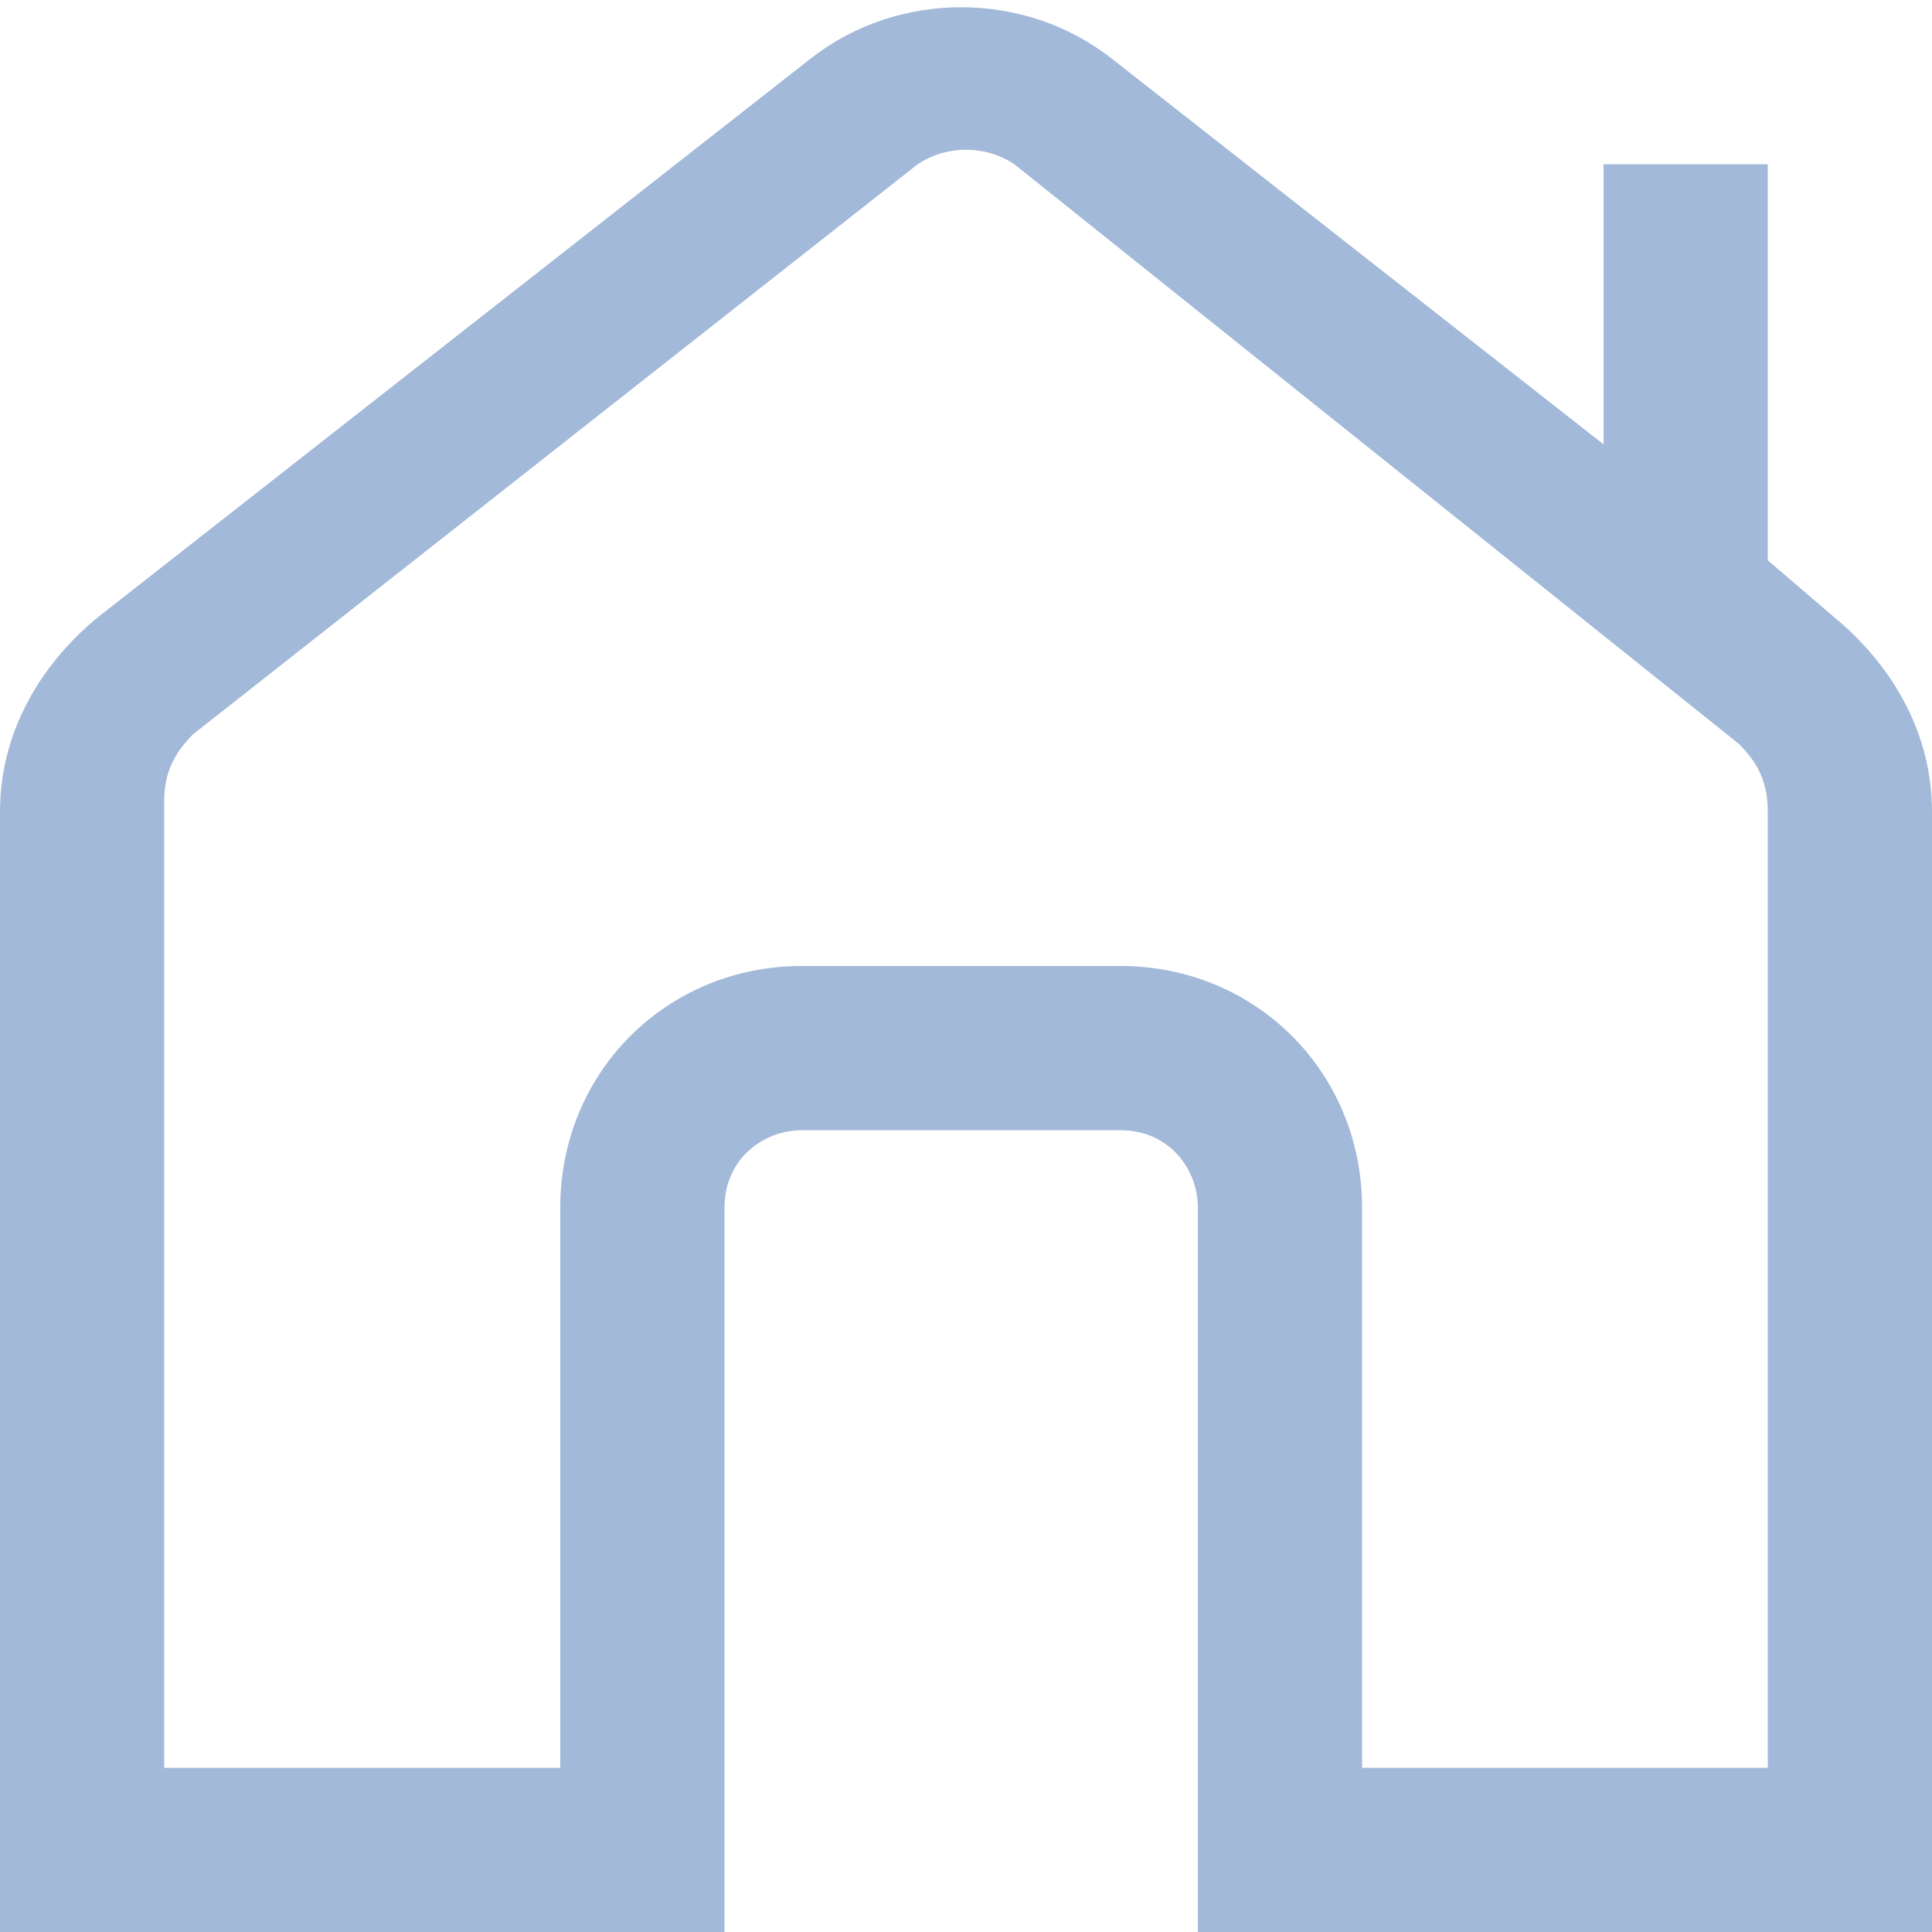 <?xml version="1.0" encoding="utf-8"?>
<!-- Generator: Adobe Illustrator 28.0.0, SVG Export Plug-In . SVG Version: 6.00 Build 0)  -->
<svg version="1.1" id="Layer_1" xmlns="http://www.w3.org/2000/svg" xmlns:xlink="http://www.w3.org/1999/xlink" x="0px" y="0px"
	 viewBox="0 0 20 20" style="enable-background:new 0 0 20 20;" xml:space="preserve">
<style type="text/css">
	.st0{clip-path:url(#SVGID_00000106825977269001024860000013655347327839066288_);}
	.st1{fill:#A3B9D9;}
</style>
<g>
	<defs>
		<rect id="SVGID_1_" width="20" height="20"/>
	</defs>
	<clipPath id="SVGID_00000015346995879321180140000009316034065482309790_">
		<use xlink:href="#SVGID_1_"  style="overflow:visible;"/>
	</clipPath>
	<g id="UICONS_x2F_Home" style="clip-path:url(#SVGID_00000015346995879321180140000009316034065482309790_);">
		<path id="Vector" class="st1" d="M19,6.4l-0.7-0.6h0V1.7h-1.7v2.9l-5.1-4c-0.9-0.7-2.2-0.7-3.1,0L1,6.4c-0.6,0.5-1,1.2-1,2V20h7.5
			v-7.5c0-0.5,0.4-0.8,0.8-0.8h3.3c0.5,0,0.8,0.4,0.8,0.8V20H20V8.4C20,7.6,19.6,6.9,19,6.4z M18.3,18.3h-4.2v-5.8
			c0-1.4-1.1-2.5-2.5-2.5H8.3c-1.4,0-2.5,1.1-2.5,2.5v5.8H1.7v-10c0-0.3,0.1-0.5,0.3-0.7l7.5-5.9c0.3-0.2,0.7-0.2,1,0L18,7.7
			c0.2,0.2,0.3,0.4,0.3,0.7V18.3z"/>
	</g>
</g>
</svg>
